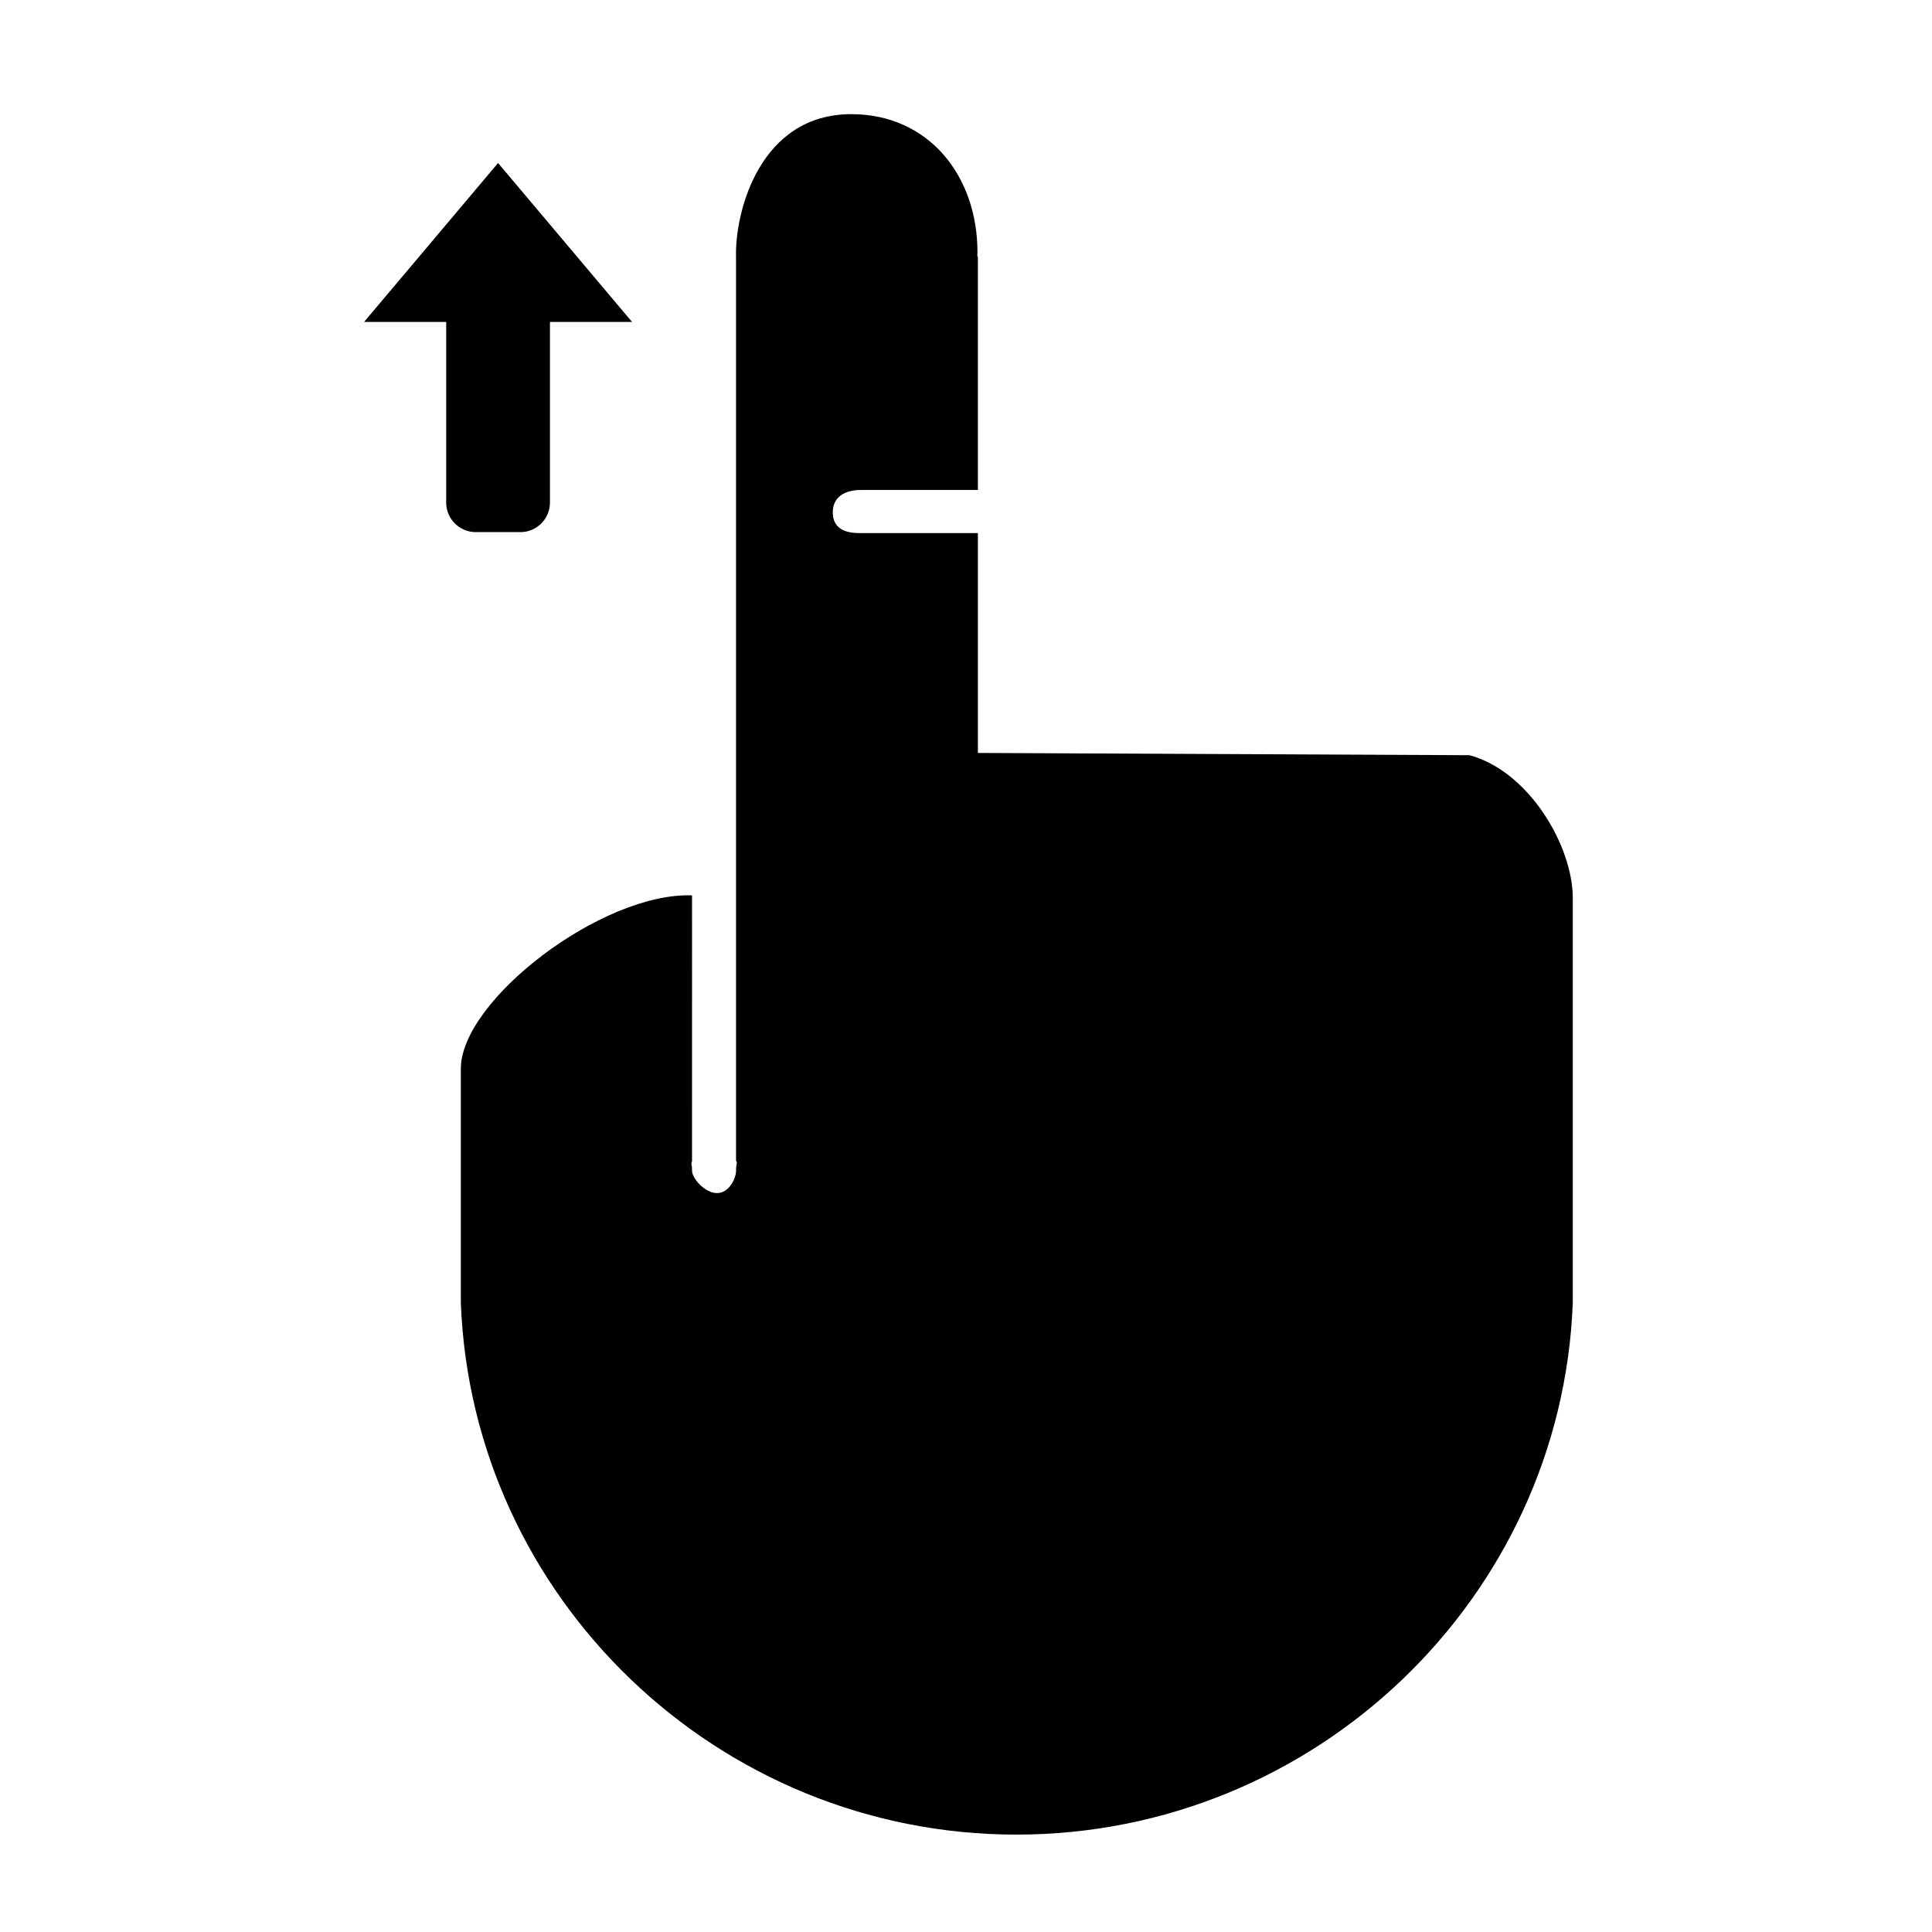 <?xml version="1.0" encoding="UTF-8"?>
<!-- Uploaded to: SVG Repo, www.svgrepo.com, Generator: SVG Repo Mixer Tools -->
<svg fill="#000000" width="800px" height="800px" version="1.1" viewBox="144 144 512 512" xmlns="http://www.w3.org/2000/svg">
 <g fill-rule="evenodd">
  <path d="m240.48 229.32 35.512-42.121 35.512 42.121h-21.762v47.883c0 4.297-3.519 7.812-7.812 7.812h-11.875c-4.289 0-7.809-3.519-7.809-7.812v-47.883z"/>
  <path d="m339.06 381.28v70.316c0.469 0.828 0.004 0.5 0.004 2.609 0 2.106-1.859 5.977-5.055 5.977-3.188 0-6.613-3.887-6.613-5.949s-0.398-1.645-0.004-2.426l0.004-70.527c-23.906-0.832-61.27 27.812-61.27 45.953v61.996c2.973 78.352 68.156 140.96 147.24 140.96 79.07 0 144.46-62.605 147.44-140.96v-107.2c0-13.879-11.645-33.672-27.387-37.891l-130.27-0.602v-58.266h-31.477c-4.508 0-6.977-1.781-6.977-5.512 0-3.949 3.047-5.945 7.551-5.91h30.902v-61.789c-0.254 0-0.109-0.961-0.109-1.195 0-20.387-13.031-36.609-33.418-36.609-24.328-0.012-30.895 26.023-30.566 37.805z"/>
 </g>
</svg>